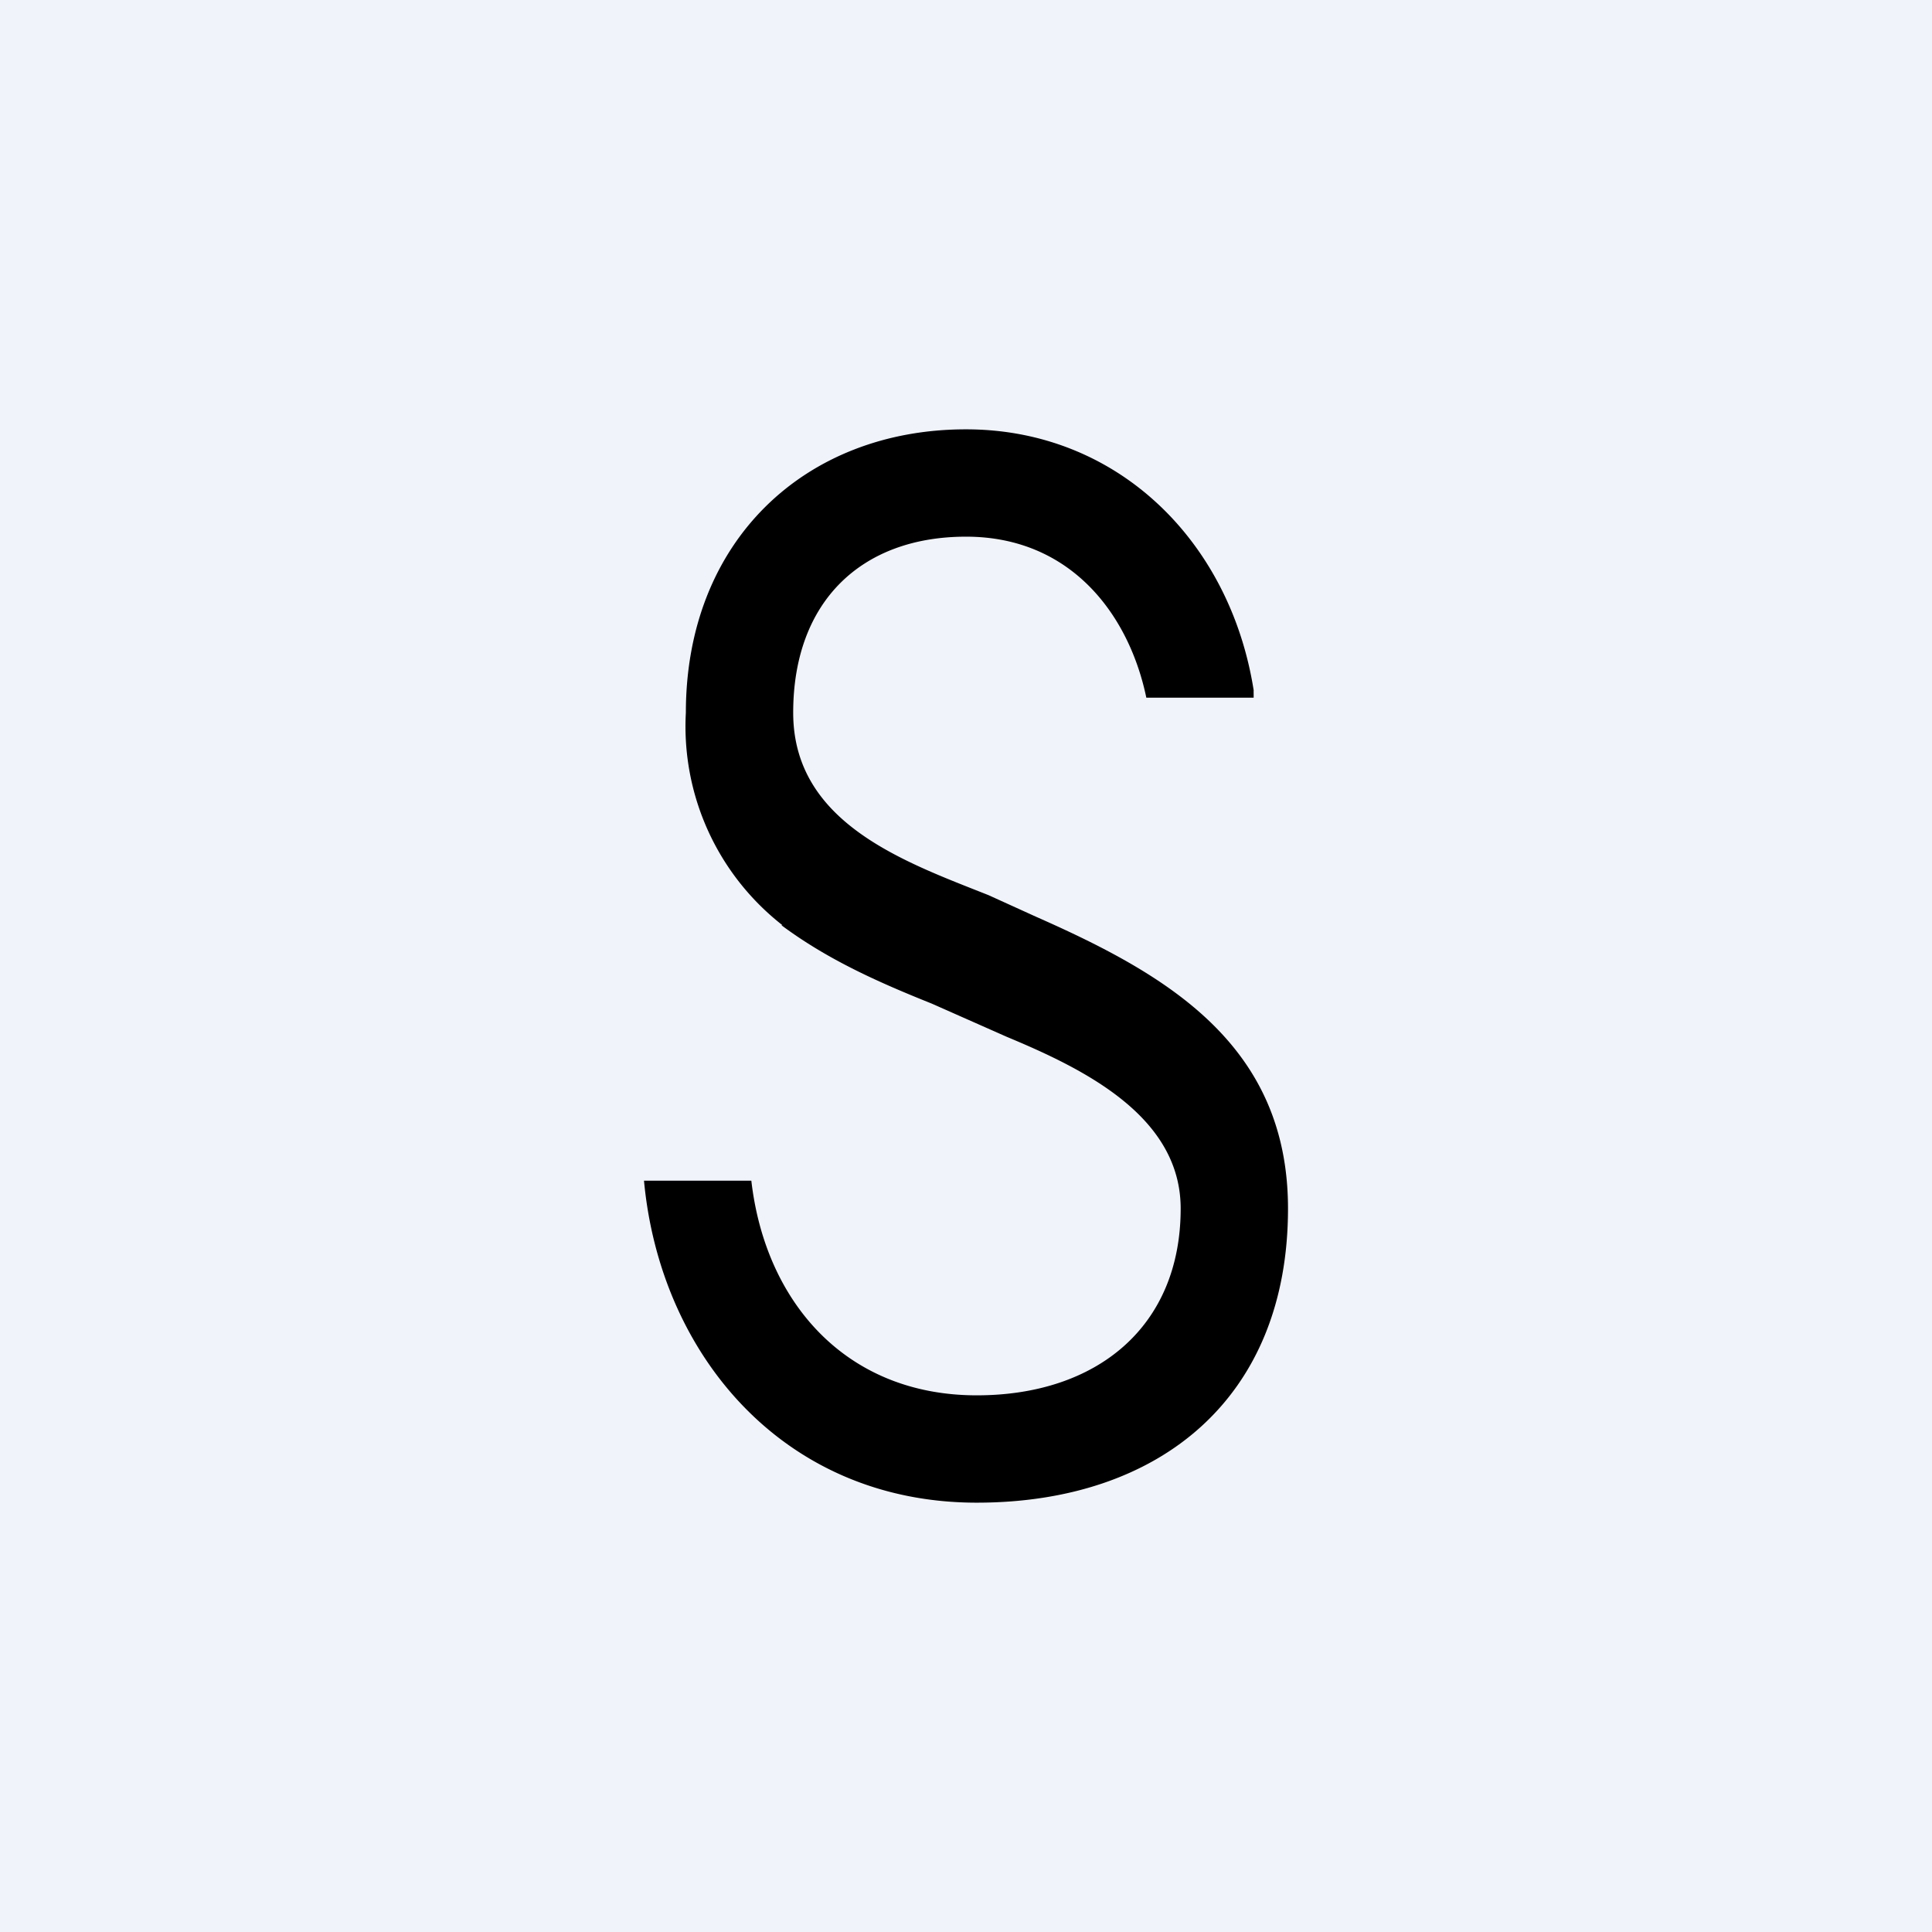 <!-- by TradingView --><svg width="18" height="18" viewBox="0 0 18 18" xmlns="http://www.w3.org/2000/svg"><path fill="#F0F3FA" d="M0 0h18v18H0z"/><path d="M7.29 8.62a2.35 2.35 0 0 1-.9-1.98C6.39 5.04 7.5 4 9 4c1.41 0 2.46 1.04 2.68 2.43a.8.8 0 0 0 0 .04v.03h-1C10.52 5.73 9.98 5 9 5c-.97 0-1.61.6-1.61 1.64 0 1.03 1.04 1.39 1.82 1.7l.44.2c1.2.53 2.35 1.18 2.35 2.72C12 13.03 10.8 14 9.1 14 7.3 14 6.15 12.62 6 11h1c.13 1.13.88 2 2.1 2 1.12 0 1.9-.64 1.9-1.74 0-.86-.9-1.3-1.62-1.6l-.7-.31c-.5-.2-.97-.41-1.4-.73Z"/></svg>